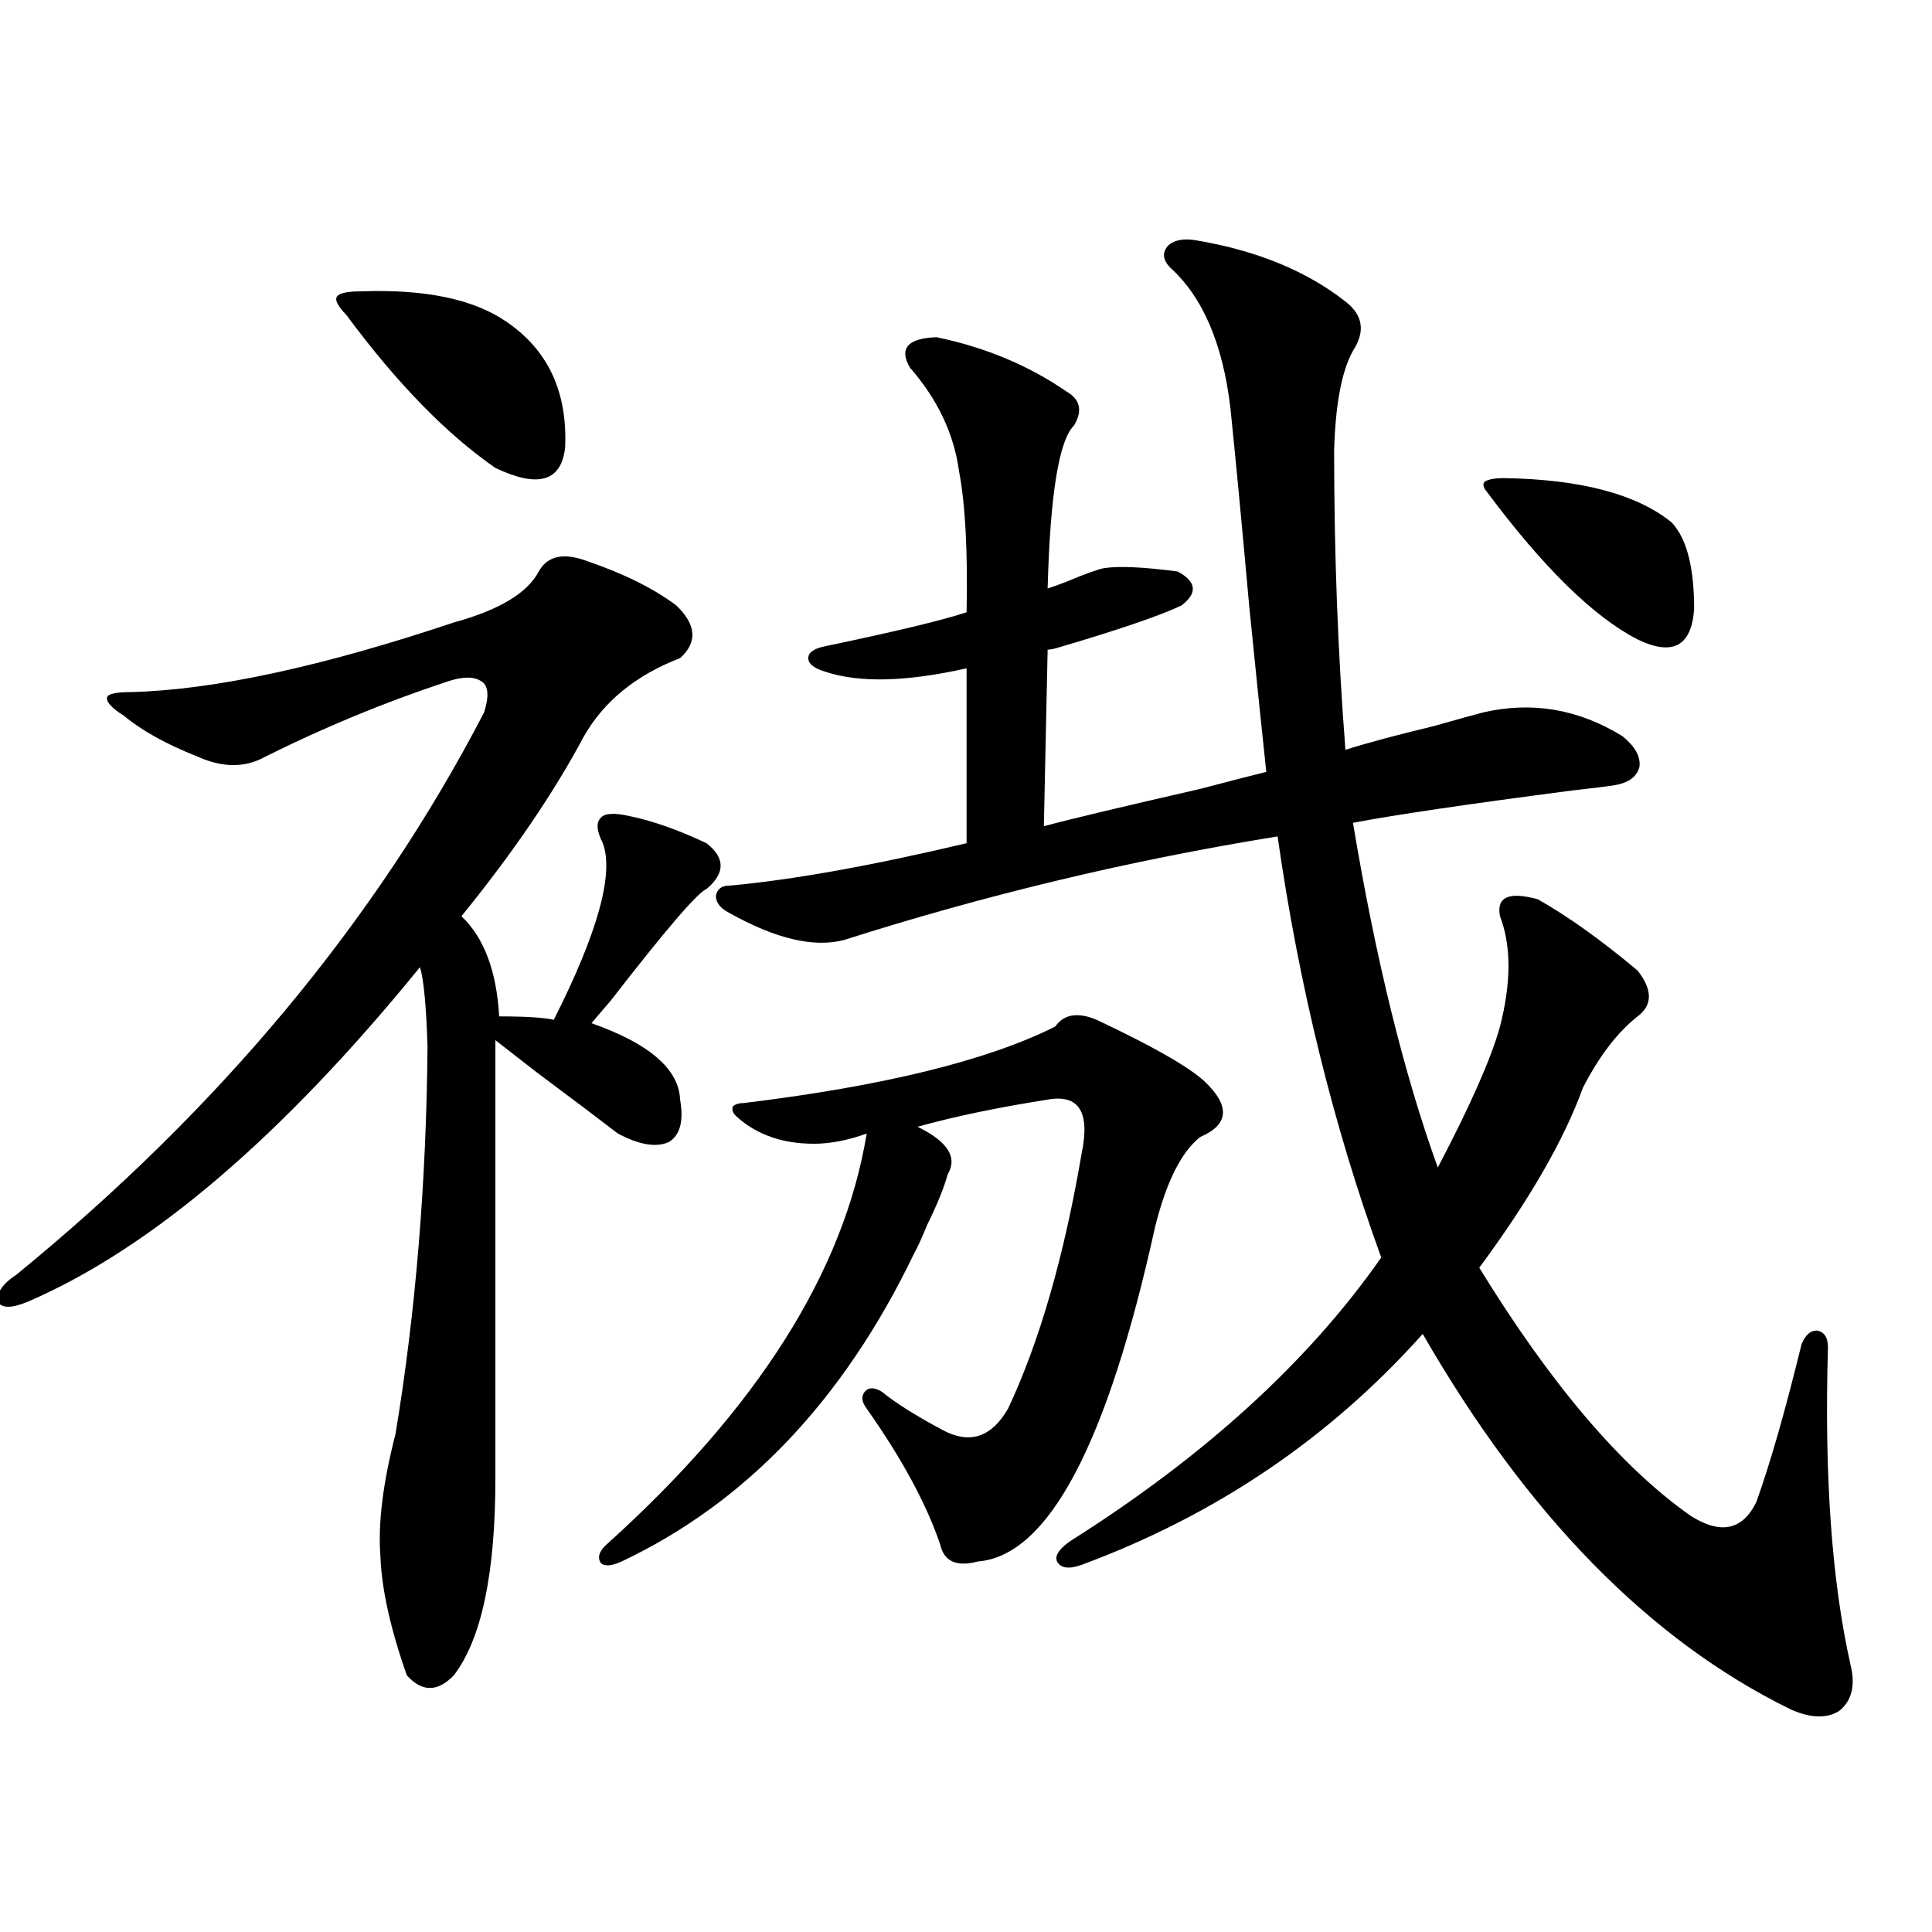 <?xml version="1.0" encoding="utf-8"?>
<!-- Generator: Adobe Illustrator 16.0.0, SVG Export Plug-In . SVG Version: 6.00 Build 0)  -->
<!DOCTYPE svg PUBLIC "-//W3C//DTD SVG 1.1//EN" "http://www.w3.org/Graphics/SVG/1.1/DTD/svg11.dtd">
<svg version="1.1" id="图层_1" xmlns="http://www.w3.org/2000/svg" xmlns:xlink="http://www.w3.org/1999/xlink" x="0px" y="0px"
	 width="1000px" height="1000px" viewBox="0 0 1000 1000" enable-background="new 0 0 1000 1000" xml:space="preserve">
<path d="M304.212,290.539c18.856,6.454,34.146,14.063,45.853,22.852c10.396,9.97,11.052,19.048,1.951,27.246
	c-22.773,8.789-39.358,22.274-49.755,40.43c-15.609,29.306-36.752,60.356-63.413,93.164c11.707,11.138,18.201,28.427,19.512,51.855
	c13.658,0,23.079,0.591,28.292,1.758c22.759-45.112,31.219-75.586,25.365-91.406c-3.262-6.44-3.582-10.835-0.976-13.184
	c1.951-2.335,6.829-2.637,14.634-0.879c11.707,2.349,25.03,7.031,39.999,14.063c9.756,7.622,9.756,15.532,0,23.73
	c-4.558,1.758-21.143,21.094-49.755,58.008c-4.558,5.273-7.805,9.091-9.756,11.426c29.908,10.547,45.197,23.73,45.853,39.551
	c1.951,11.138,0,18.457-5.854,21.973c-6.509,2.938-15.289,1.47-26.341-4.395c-9.115-7.031-23.094-17.578-41.95-31.641
	c-9.756-7.608-16.92-13.184-21.463-16.699v226.758c0,49.219-7.164,83.194-21.463,101.953c-8.46,8.789-16.585,8.789-24.39,0
	c-8.46-24.032-13.018-44.536-13.658-61.523c-1.311-16.987,1.296-38.081,7.805-63.281c10.396-62.69,15.93-129.487,16.585-200.391
	c-0.655-21.094-1.951-34.854-3.902-41.309c-71.553,87.891-139.188,145.61-202.922,173.145c-8.46,3.516-13.658,3.516-15.609,0
	c-0.655-4.683,2.592-9.366,9.756-14.063c105.363-86.133,186.002-183.101,241.945-290.918c2.592-8.198,2.271-13.472-0.976-15.82
	c-3.902-2.925-10.091-2.925-18.536,0c-31.874,10.547-63.093,23.442-93.656,38.672c-10.411,5.864-22.118,5.864-35.121,0
	c-16.265-6.44-28.947-13.472-38.048-21.094c-6.509-4.093-9.436-7.319-8.78-9.668c0.641-1.758,4.878-2.637,12.683-2.637
	c42.926-1.167,98.534-13.184,166.825-36.035c23.414-6.44,38.048-15.229,43.901-26.367
	C283.39,287.614,291.85,285.856,304.212,290.539z M187.142,150.793c33.17-1.167,58.2,4.106,75.12,15.82
	c21.463,14.653,31.539,36.337,30.243,65.039c-1.951,17.578-13.993,21.094-36.097,10.547c-25.365-17.578-51.065-43.945-77.071-79.102
	c-4.558-4.683-6.188-7.91-4.878-9.668C175.755,151.672,179.978,150.793,187.142,150.793z M546.157,531.359
	c4.543-6.44,11.707-7.608,21.463-3.516c28.612,13.485,47.148,24.032,55.608,31.641c13.658,12.896,13.003,22.563-1.951,29.004
	c-9.756,7.622-17.561,23.153-23.414,46.582c-24.725,112.5-55.288,170.22-91.705,173.145c-11.066,2.938-17.561,0-19.512-8.789
	c-7.164-21.094-19.847-44.522-38.048-70.313c-2.606-3.516-2.927-6.44-0.976-8.789c1.951-2.335,4.878-2.335,8.78,0
	c7.149,5.864,17.881,12.606,32.194,20.215c13.658,7.031,24.71,3.228,33.17-11.426c16.25-34.565,28.933-78.511,38.048-131.836
	c4.543-21.671-1.311-31.05-17.561-28.125c-26.021,4.106-48.459,8.789-67.315,14.063c15.609,7.622,20.808,15.82,15.609,24.609
	c-1.951,7.031-5.533,15.82-10.731,26.367c-2.606,6.454-4.878,11.426-6.829,14.941c-36.432,75.586-86.827,128.622-151.216,159.082
	c-5.213,2.349-8.78,2.637-10.731,0.879c-1.951-2.925-0.976-6.152,2.927-9.668c78.047-70.313,122.924-141.202,134.631-212.695
	c-9.756,3.516-18.871,5.273-27.316,5.273c-16.265,0-29.603-4.683-39.999-14.063c-1.951-1.758-2.606-3.516-1.951-5.273
	c1.296-1.167,3.247-1.758,5.854-1.758C457.379,562.121,511.036,548.938,546.157,531.359z M619.326,124.426
	c31.219,5.273,56.904,15.82,77.071,31.641c9.101,7.031,10.396,15.532,3.902,25.488c-5.854,10.547-9.115,27.837-9.756,51.855
	c0,53.325,1.951,104.892,5.854,154.688c11.052-3.516,26.341-7.608,45.853-12.305c12.348-3.516,20.808-5.851,25.365-7.031
	c25.365-5.851,49.42-1.758,72.193,12.305c6.494,5.273,9.421,10.547,8.78,15.82c-1.311,5.273-5.854,8.501-13.658,9.668
	c-3.902,0.591-11.066,1.47-21.463,2.637c-53.992,7.031-91.705,12.606-113.168,16.699c11.707,70.313,26.341,129.79,43.901,178.418
	c16.905-32.218,27.637-56.538,32.194-72.949c5.854-22.852,5.854-41.886,0-57.129c-1.951-9.956,4.543-12.882,19.512-8.789
	c15.609,8.789,32.835,21.094,51.706,36.914c7.805,9.97,7.805,17.88,0,23.73c-10.411,8.212-19.847,20.517-28.292,36.914
	c-9.756,26.958-27.651,58.008-53.657,93.164c37.072,60.356,73.489,103.134,109.266,128.32c15.609,9.97,26.981,7.622,34.146-7.031
	c7.149-19.913,14.954-47.159,23.414-81.738c1.951-4.683,4.543-7.031,7.805-7.031c3.902,0.591,5.854,3.516,5.854,8.789
	c-1.951,66.22,1.951,120.987,11.707,164.355c2.592,10.547,0.641,18.457-5.854,23.73c-6.509,4.093-14.969,3.804-25.365-0.879
	c-72.849-35.747-136.262-100.483-190.239-194.238c-48.139,53.915-106.994,93.755-176.581,119.531
	c-6.509,2.349-10.731,1.758-12.683-1.758c-1.311-2.925,0.976-6.44,6.829-10.547c69.587-43.945,123.244-92.862,160.972-146.777
	c-24.725-67.964-42.605-140.625-53.657-217.969c-76.096,12.305-150.896,30.185-224.385,53.613
	c-15.609,4.106-35.456-0.577-59.511-14.063c-4.558-2.335-6.829-5.273-6.829-8.789c0.641-3.516,2.927-5.273,6.829-5.273
	c32.515-2.925,73.489-10.245,122.924-21.973V345.91c-31.219,7.031-55.608,7.622-73.169,1.758c-5.854-1.758-8.78-4.093-8.78-7.031
	c0-2.925,2.927-4.972,8.78-6.152c36.417-7.608,60.807-13.472,73.169-17.578c0.641-31.641-0.655-55.948-3.902-72.949
	c-2.606-19.336-11.066-37.202-25.365-53.613c-5.854-9.956-1.311-15.229,13.658-15.82c25.365,5.273,47.804,14.653,67.315,28.125
	c7.149,4.106,8.445,9.97,3.902,17.578c-7.805,7.622-12.362,35.747-13.658,84.375c1.951-0.577,5.198-1.758,9.756-3.516
	c9.756-4.093,16.25-6.44,19.512-7.031c7.805-1.167,20.487-0.577,38.048,1.758c9.756,5.273,10.396,11.138,1.951,17.578
	c-11.066,5.273-32.529,12.606-64.389,21.973c-1.951,0.591-3.582,0.879-4.878,0.879l-1.951,91.406
	c13.003-3.516,39.999-9.956,80.974-19.336c15.609-4.093,26.981-7.031,34.146-8.789c-1.951-18.155-4.878-46.582-8.78-85.254
	c-3.902-43.354-7.164-77.632-9.756-102.832c-3.902-33.398-14.313-57.706-31.219-72.949c-3.902-4.093-4.237-7.91-0.976-11.426
	C607.939,124.138,612.817,123.259,619.326,124.426z M778.347,247.473c39.664,0.591,68.611,8.212,86.827,22.852
	c7.805,8.212,11.707,23.153,11.707,44.824c-1.311,19.336-11.066,24.609-29.268,15.82c-22.773-11.714-48.779-37.202-78.047-76.465
	c-1.951-2.335-2.286-4.093-0.976-5.273C770.542,248.063,773.789,247.473,778.347,247.473z"/>
</svg>
